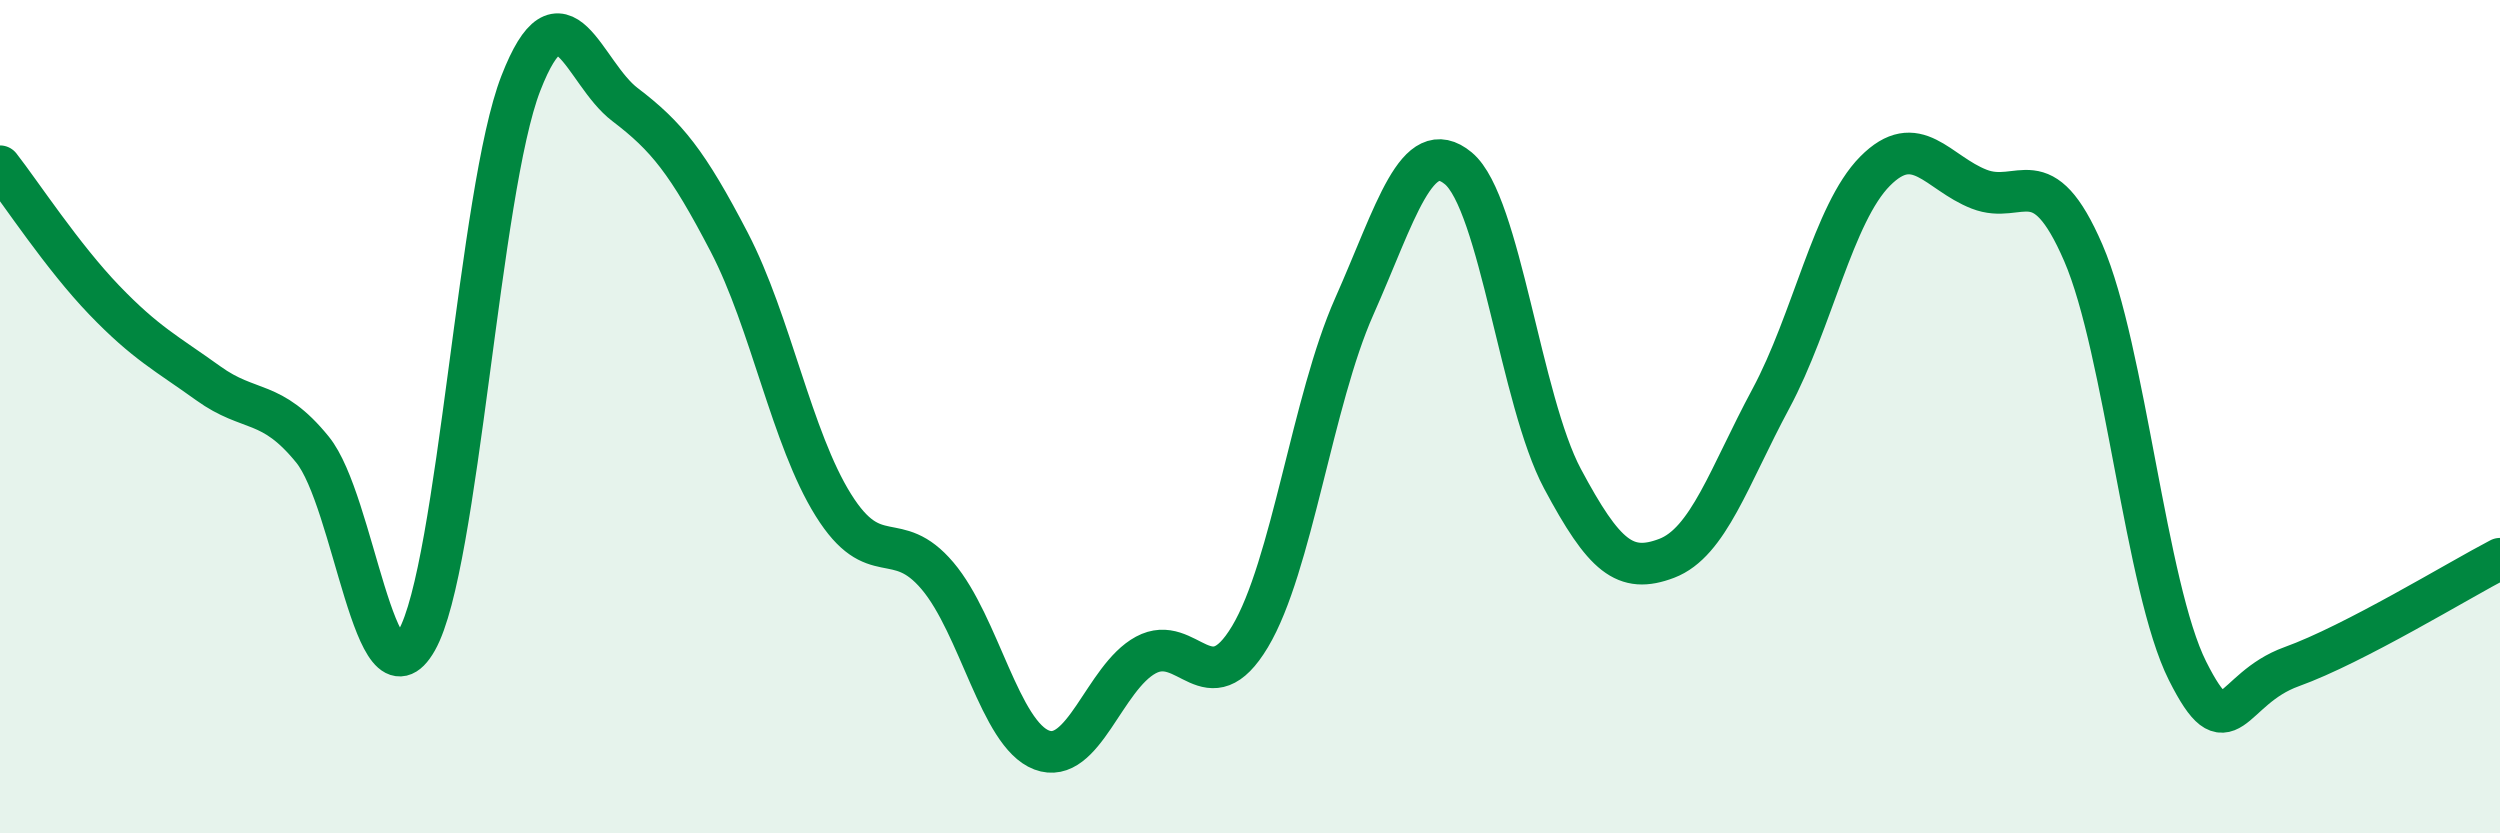 
    <svg width="60" height="20" viewBox="0 0 60 20" xmlns="http://www.w3.org/2000/svg">
      <path
        d="M 0,3.99 C 0.5,4.63 1.5,6.16 2.5,7.2 C 3.5,8.24 4,8.48 5,9.2 C 6,9.92 6.5,9.56 7.5,10.79 C 8.5,12.02 9,17.13 10,15.37 C 11,13.61 11.5,4.57 12.5,2 C 13.5,-0.57 14,1.75 15,2.51 C 16,3.27 16.5,3.89 17.5,5.81 C 18.5,7.73 19,10.52 20,12.12 C 21,13.72 21.5,12.64 22.5,13.82 C 23.5,15 24,17.62 25,18 C 26,18.38 26.5,16.26 27.5,15.72 C 28.5,15.18 29,16.95 30,15.28 C 31,13.61 31.5,9.61 32.5,7.36 C 33.5,5.11 34,3.21 35,4.04 C 36,4.87 36.5,9.62 37.5,11.49 C 38.5,13.36 39,13.78 40,13.4 C 41,13.02 41.5,11.43 42.5,9.57 C 43.5,7.71 44,5.12 45,4.11 C 46,3.1 46.5,4.15 47.5,4.54 C 48.5,4.93 49,3.76 50,6.07 C 51,8.38 51.5,14.11 52.5,16.1 C 53.5,18.09 53.5,16.54 55,16 C 56.5,15.46 59,13.93 60,13.41L60 20L0 20Z"
        fill="#008740"
        opacity="0.1"
        stroke-linecap="round"
        stroke-linejoin="round"
      />
      <path
        d="M 0,3.99 C 0.5,4.63 1.5,6.16 2.5,7.2 C 3.5,8.24 4,8.48 5,9.2 C 6,9.92 6.5,9.56 7.5,10.79 C 8.5,12.02 9,17.13 10,15.37 C 11,13.61 11.5,4.57 12.5,2 C 13.5,-0.57 14,1.75 15,2.51 C 16,3.27 16.5,3.89 17.5,5.81 C 18.5,7.73 19,10.52 20,12.12 C 21,13.72 21.5,12.64 22.5,13.82 C 23.5,15 24,17.62 25,18 C 26,18.38 26.5,16.26 27.5,15.72 C 28.5,15.18 29,16.95 30,15.28 C 31,13.61 31.5,9.61 32.5,7.36 C 33.5,5.11 34,3.21 35,4.04 C 36,4.87 36.5,9.62 37.5,11.49 C 38.5,13.36 39,13.78 40,13.4 C 41,13.02 41.5,11.43 42.5,9.57 C 43.5,7.71 44,5.12 45,4.11 C 46,3.1 46.5,4.15 47.5,4.54 C 48.5,4.93 49,3.76 50,6.07 C 51,8.38 51.5,14.11 52.5,16.1 C 53.5,18.09 53.5,16.54 55,16 C 56.5,15.46 59,13.93 60,13.41"
        stroke="#008740"
        stroke-width="1"
        fill="none"
        stroke-linecap="round"
        stroke-linejoin="round"
      />
    </svg>
  
